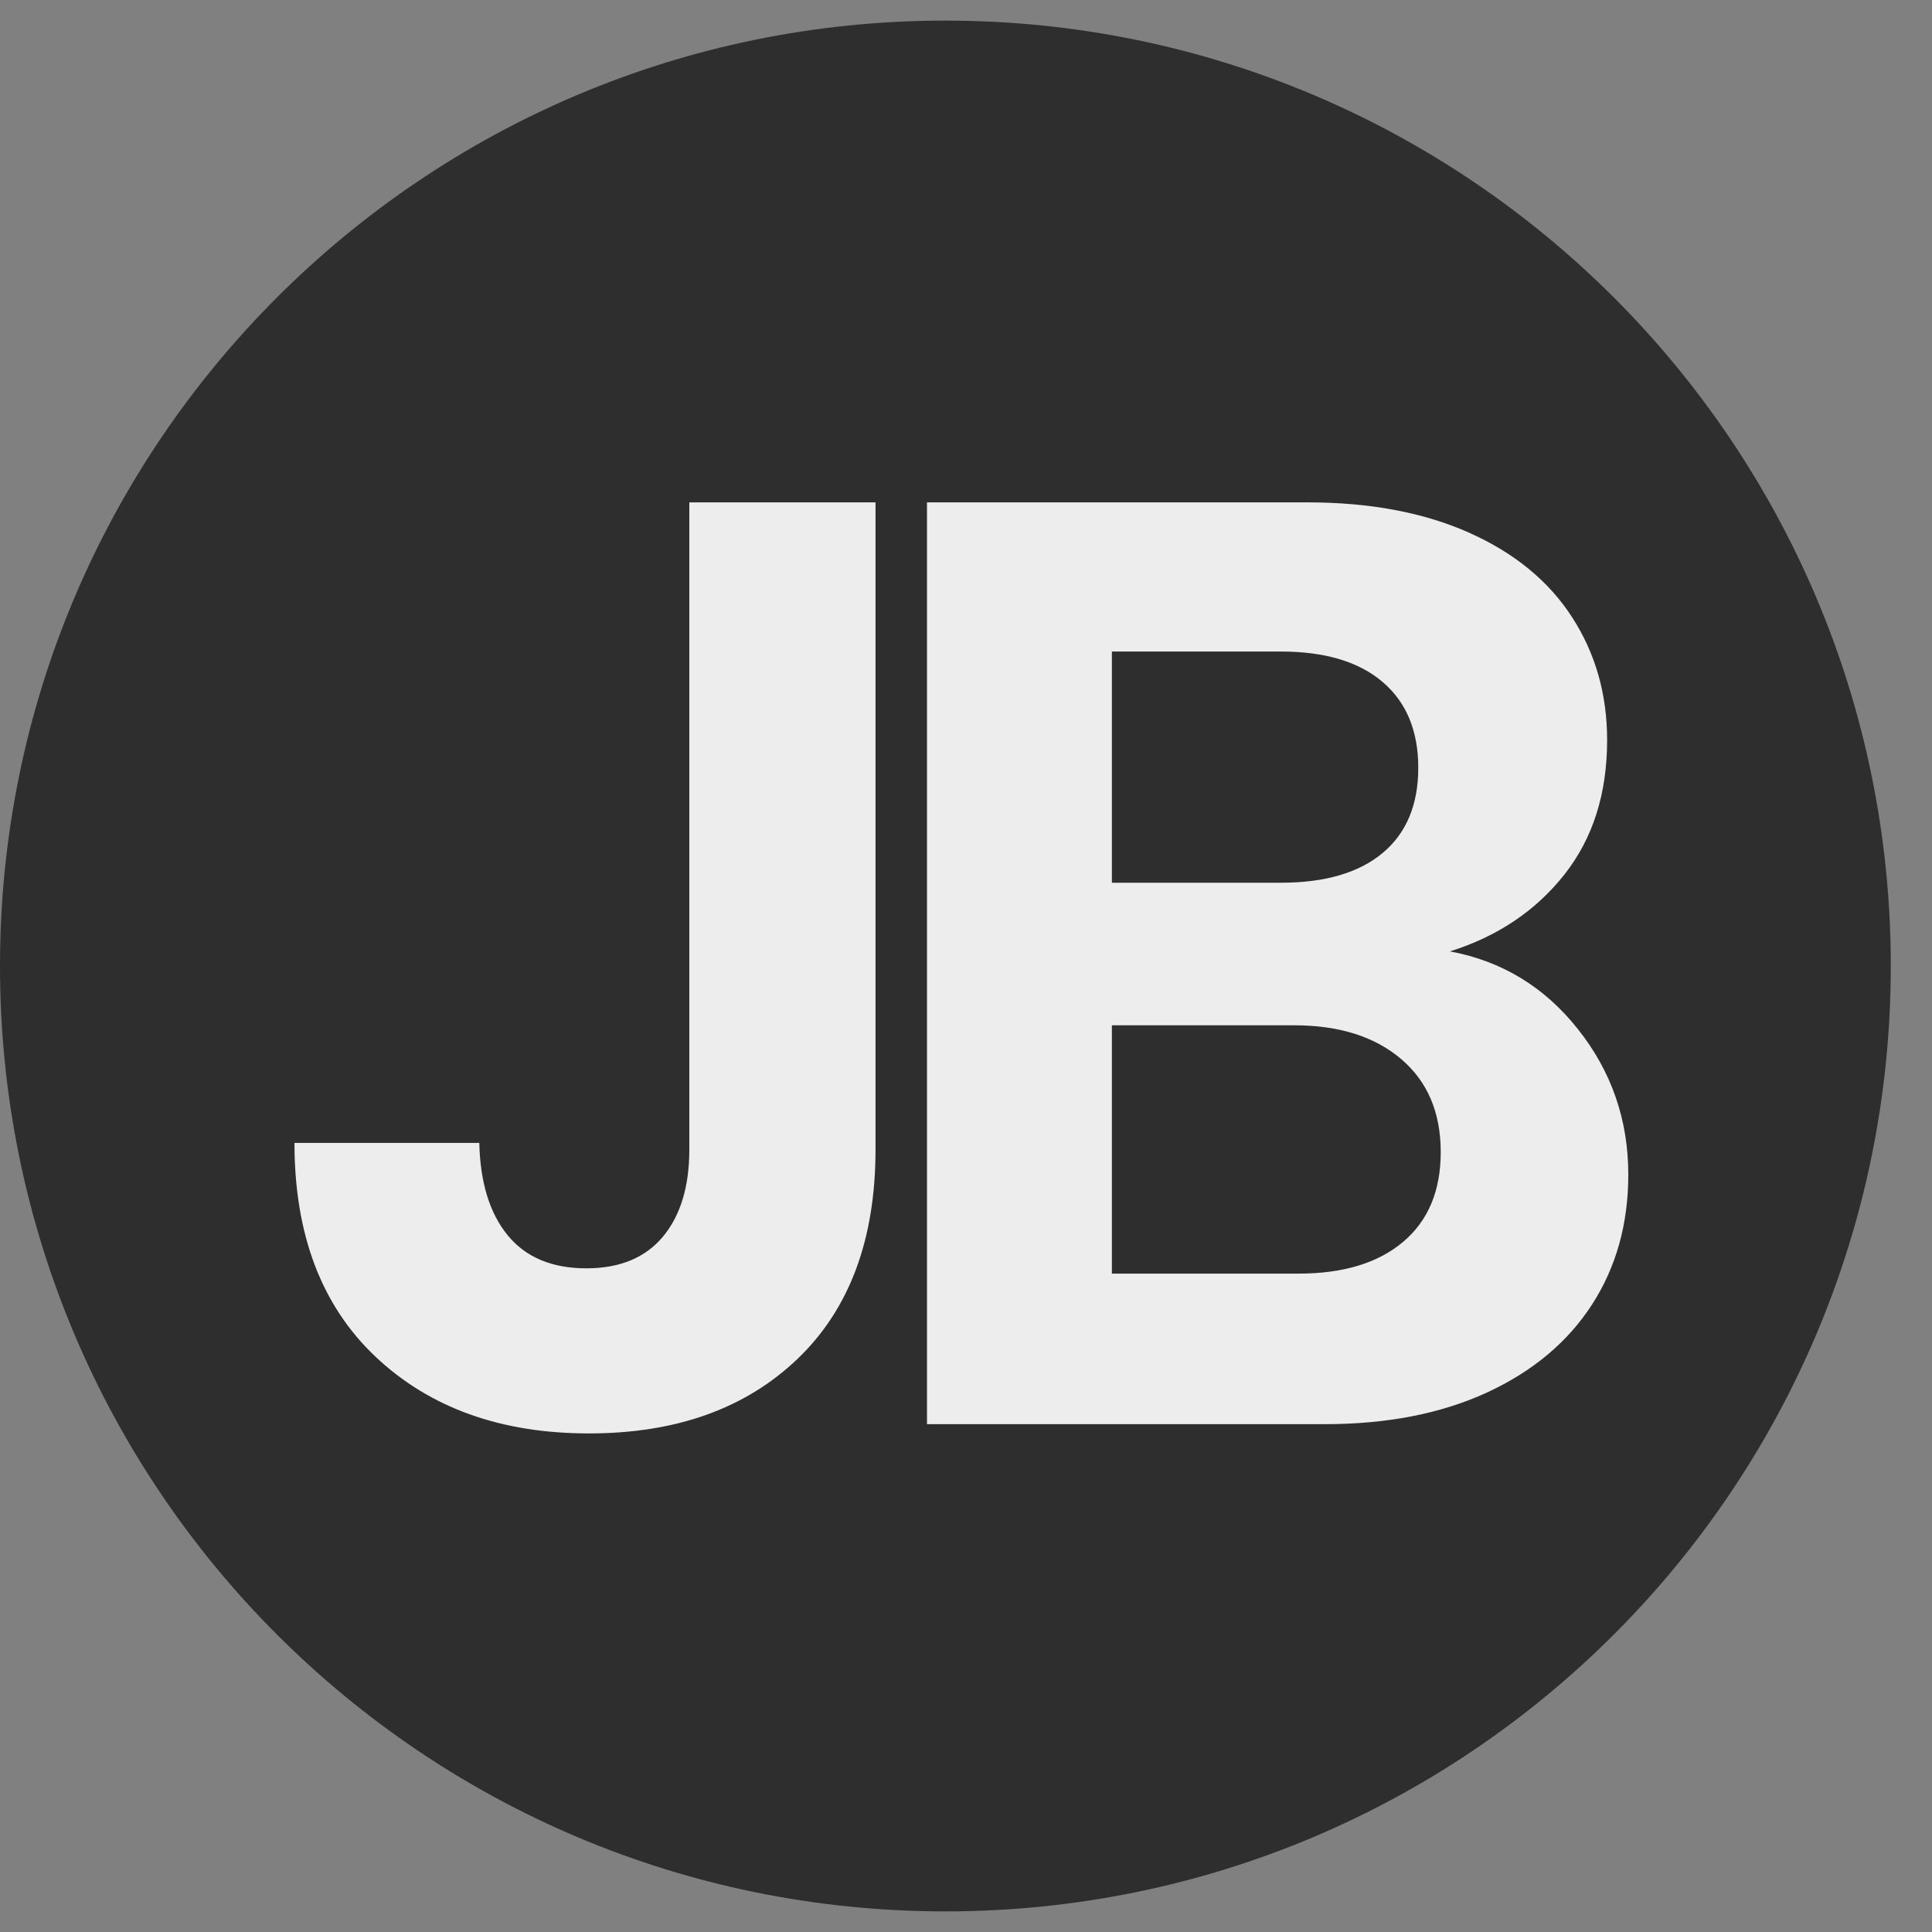 <svg xmlns="http://www.w3.org/2000/svg" xmlns:xlink="http://www.w3.org/1999/xlink" width="500" zoomAndPan="magnify" viewBox="0 0 375 375" height="500" preserveAspectRatio="xMidYMid meet" version="1.0"><rect x="0" y="0" width="375" height="375" fill="#808080" stroke="none"/><defs><g/><clipPath id="3aa10af751"><path d="M 0 4 L 367 4 L 367 371 L 0 371 Z M 0 4 " clip-rule="nonzero"/></clipPath><clipPath id="571901e139"><path d="M 183.5 4 C 82.156 4 0 86.156 0 187.5 C 0 288.844 82.156 371 183.5 371 C 284.844 371 367 288.844 367 187.5 C 367 86.156 284.844 4 183.5 4 Z M 183.5 4 " clip-rule="nonzero"/></clipPath></defs><g clip-path="url(#3aa10af751)"><g clip-path="url(#571901e139)"><path fill="#2e2e2e" d="M 0 4 L 367 4 L 367 371 L 0 371 Z M 0 4 " fill-opacity="1" fill-rule="nonzero"/></g></g><g fill="#ededed" fill-opacity="1"><g transform="translate(47.922, 276.431)"><g><path d="M 122.016 -178.922 L 122.016 -53.312 C 122.016 -35.883 116.973 -22.344 106.891 -12.688 C 96.805 -3.031 83.305 1.797 66.391 1.797 C 49.305 1.797 35.508 -3.156 25 -13.062 C 14.488 -22.977 9.234 -36.82 9.234 -54.594 L 45.109 -54.594 C 45.285 -46.906 47.125 -40.926 50.625 -36.656 C 54.133 -32.383 59.219 -30.25 65.875 -30.25 C 72.375 -30.25 77.332 -32.297 80.75 -36.391 C 84.164 -40.492 85.875 -46.133 85.875 -53.312 L 85.875 -178.922 Z M 122.016 -178.922 "/></g></g></g><g fill="#ededed" fill-opacity="1"><g transform="translate(142.764, 276.431)"><g/></g></g><g fill="#ededed" fill-opacity="1"><g transform="translate(152.501, 276.431)"><g/></g></g><g fill="#ededed" fill-opacity="1"><g transform="translate(162.239, 276.431)"><g><path d="M 119.203 -91.766 C 129.285 -89.891 137.57 -84.848 144.062 -76.641 C 150.562 -68.441 153.812 -59.047 153.812 -48.453 C 153.812 -38.879 151.457 -30.457 146.75 -23.188 C 142.051 -15.926 135.258 -10.242 126.375 -6.141 C 117.488 -2.047 106.977 0 94.844 0 L 17.688 0 L 17.688 -178.922 L 91.516 -178.922 C 103.648 -178.922 114.117 -176.957 122.922 -173.031 C 131.723 -169.102 138.383 -163.633 142.906 -156.625 C 147.438 -149.613 149.703 -141.664 149.703 -132.781 C 149.703 -122.363 146.926 -113.648 141.375 -106.641 C 135.82 -99.629 128.43 -94.672 119.203 -91.766 Z M 53.578 -105.094 L 86.391 -105.094 C 94.93 -105.094 101.508 -107.016 106.125 -110.859 C 110.738 -114.711 113.047 -120.227 113.047 -127.406 C 113.047 -134.582 110.738 -140.133 106.125 -144.062 C 101.508 -148 94.93 -149.969 86.391 -149.969 L 53.578 -149.969 Z M 89.719 -29.219 C 98.438 -29.219 105.227 -31.27 110.094 -35.375 C 114.969 -39.477 117.406 -45.289 117.406 -52.812 C 117.406 -60.5 114.844 -66.52 109.719 -70.875 C 104.594 -75.238 97.672 -77.422 88.953 -77.422 L 53.578 -77.422 L 53.578 -29.219 Z M 89.719 -29.219 "/></g></g></g></svg>